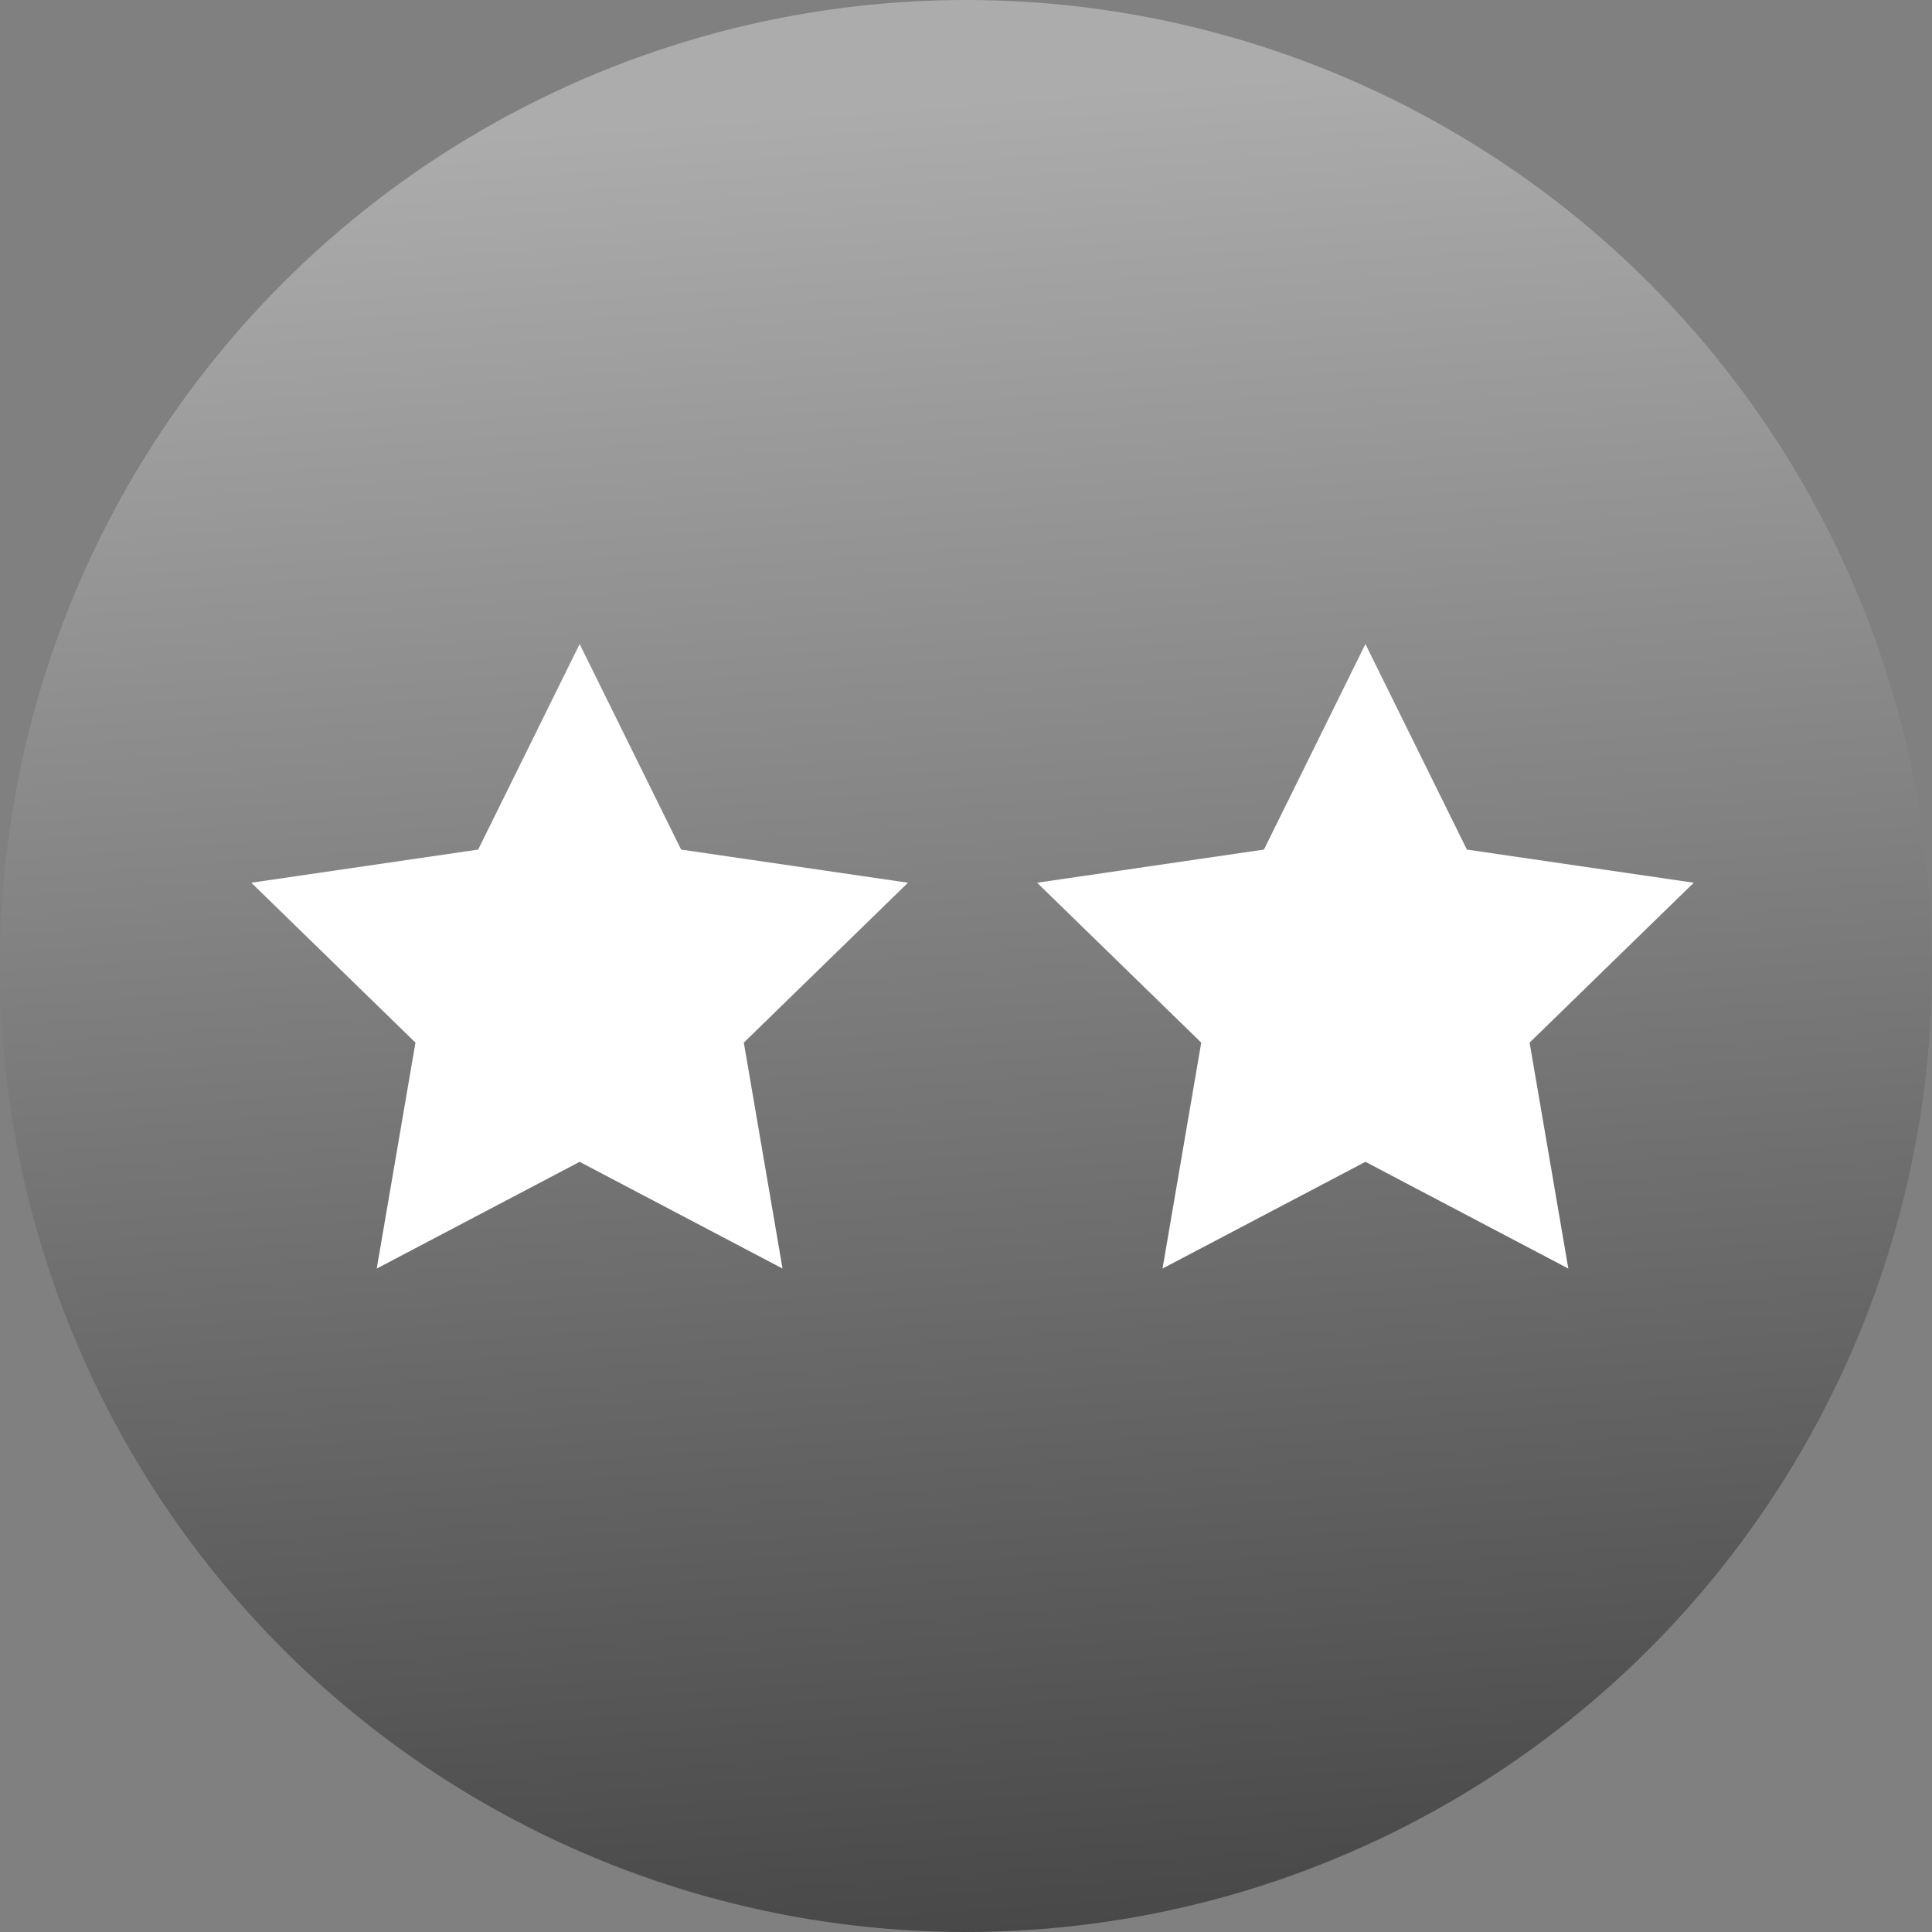 <svg width="50" height="50" viewBox="0 0 50 50" fill="none" xmlns="http://www.w3.org/2000/svg">
<rect x="0" y="0" width="50" height="50" fill="#808080" stroke="none"/>
<circle cx="25" cy="25" r="25" fill="url(#paint0_linear)"/>
<path d="M15.001 16.668L17.627 21.987L23.498 22.845L19.25 26.983L20.252 32.83L15.001 30.068L9.75 32.83L10.752 26.983L6.504 22.845L12.375 21.987L15.001 16.668Z" fill="white"/>
<path d="M35.337 16.668L37.963 21.987L43.834 22.845L39.586 26.983L40.588 32.83L35.337 30.068L30.086 32.83L31.088 26.983L26.84 22.845L32.711 21.987L35.337 16.668Z" fill="white"/>
<defs>
<linearGradient id="paint0_linear" x1="27.09" y1="50" x2="23.32" y2="0.28" gradientUnits="userSpaceOnUse">
<stop stop-color="#484848"/>
<stop offset="0.953" stop-color="#ACACAC"/>
</linearGradient>
</defs>
</svg>
